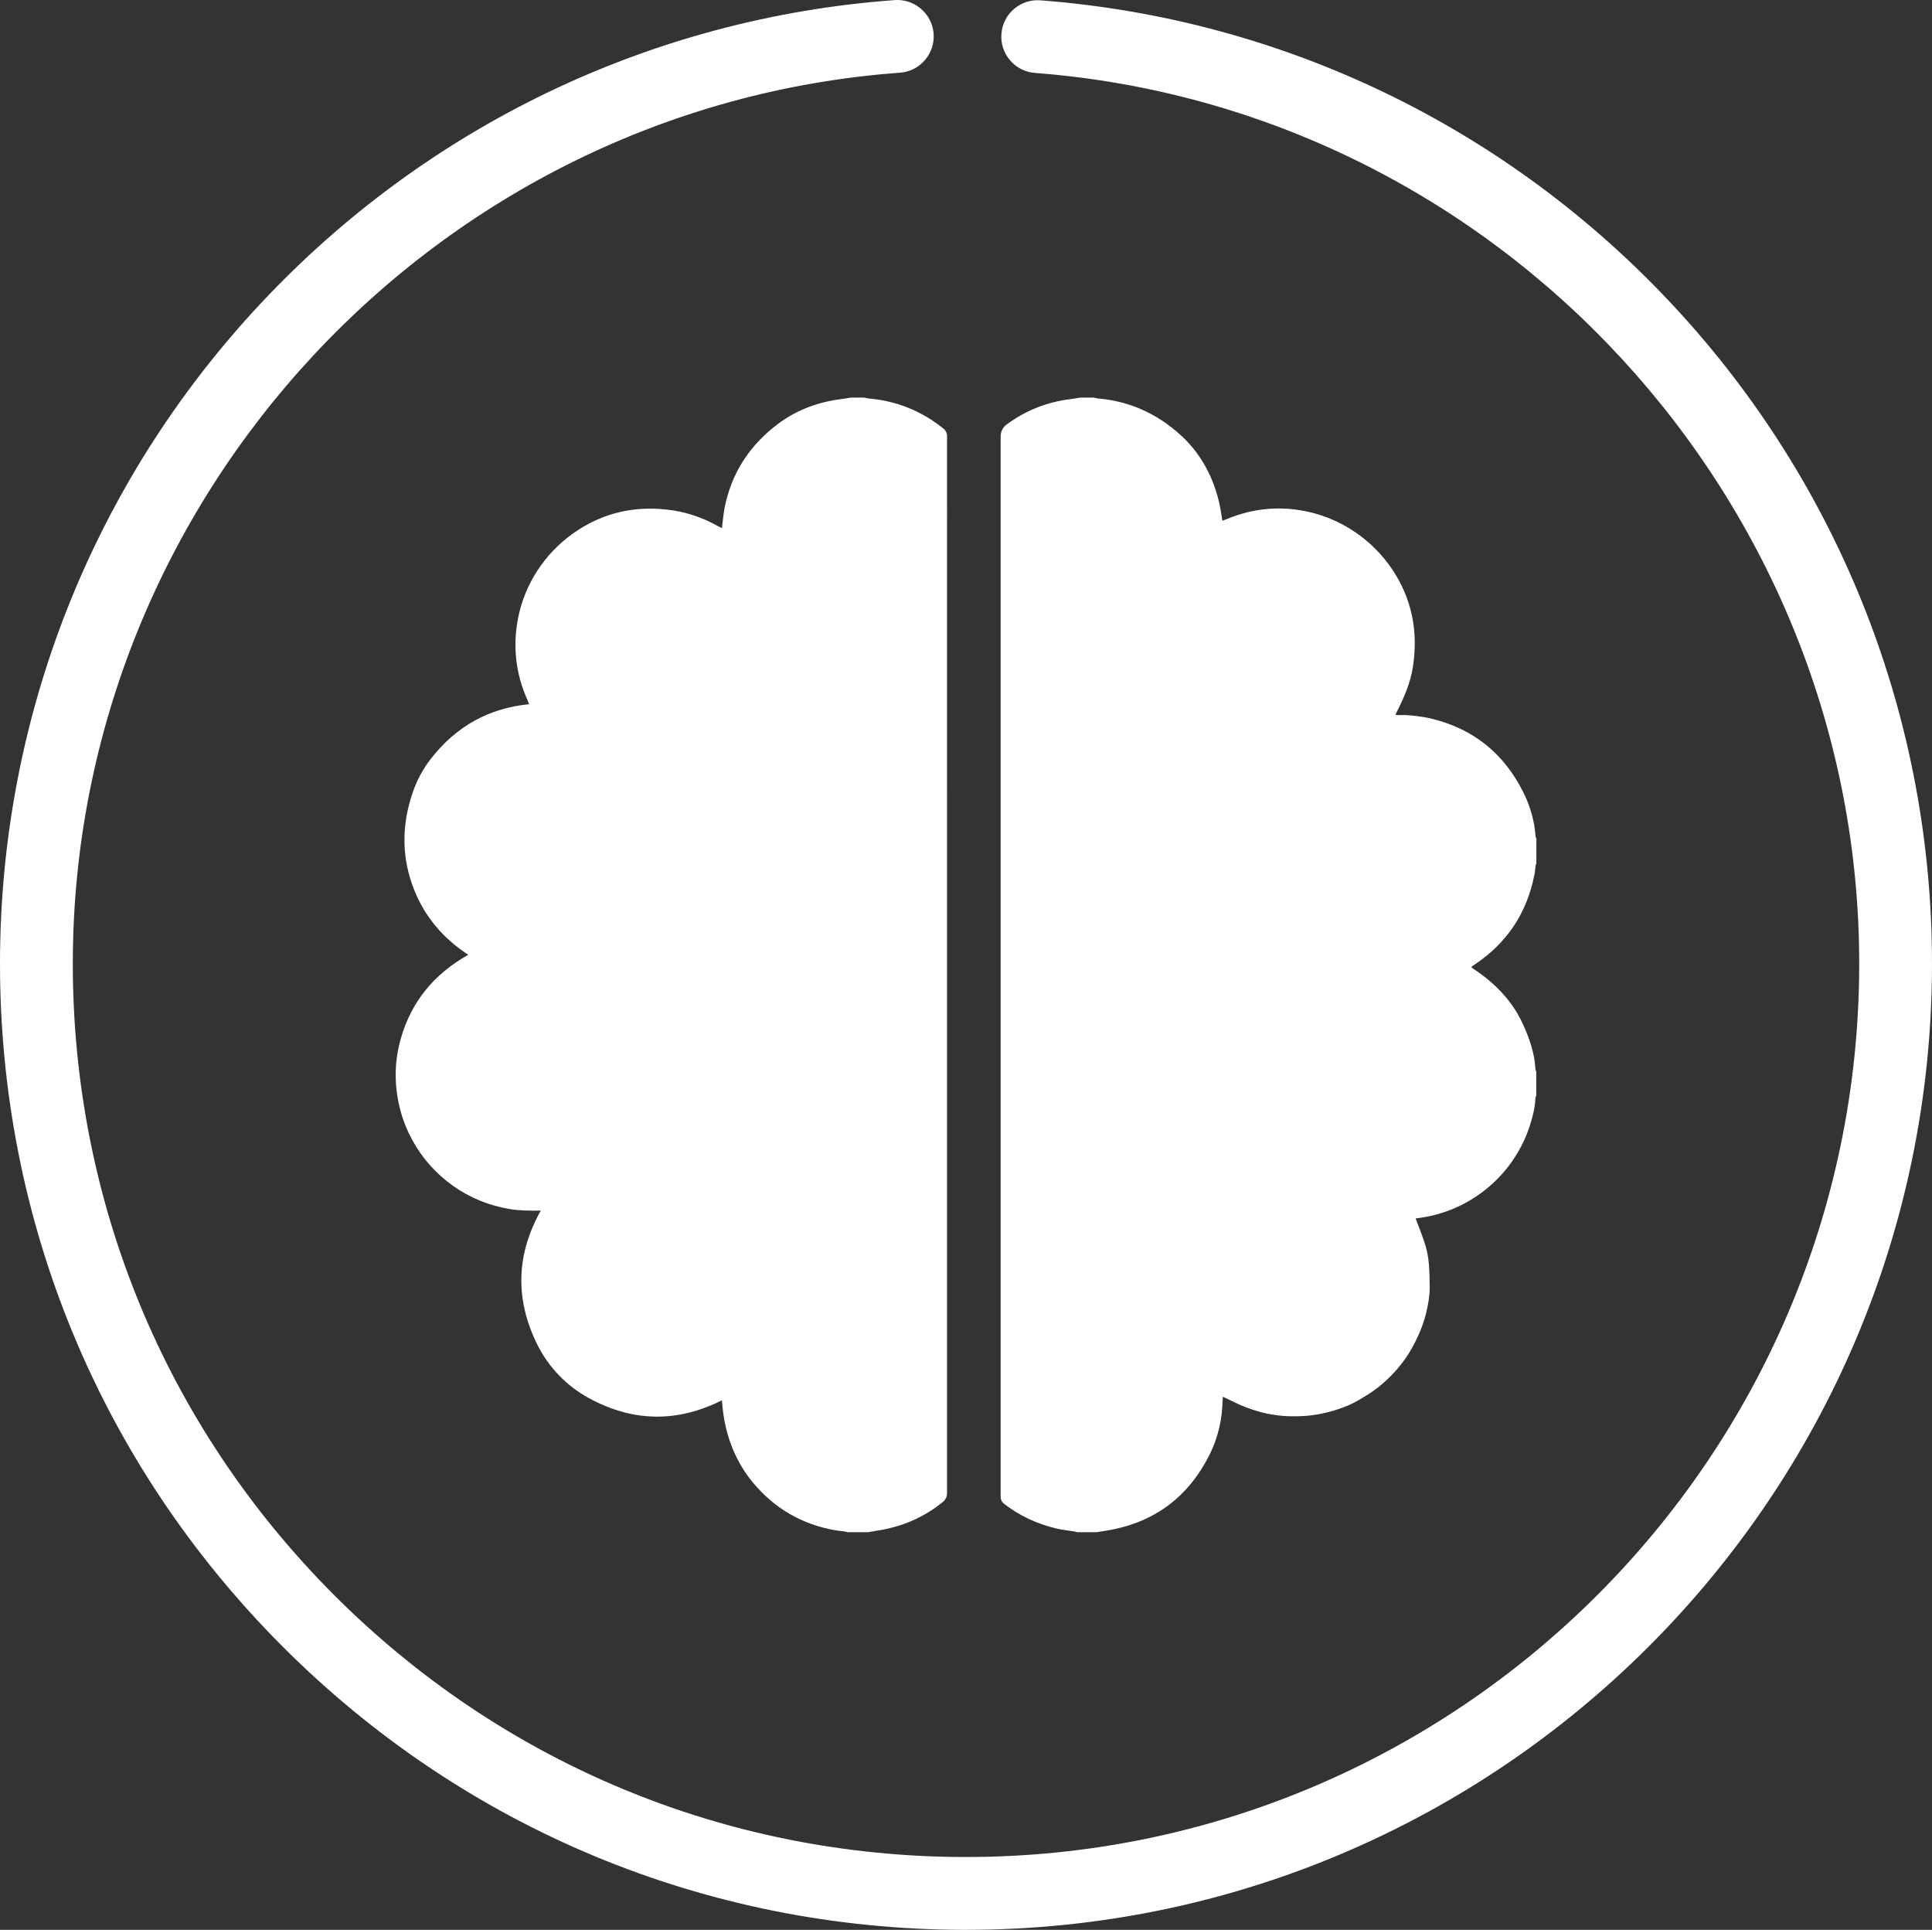 <?xml version="1.0" encoding="UTF-8"?>
<svg id="Layer_2" data-name="Layer 2" xmlns="http://www.w3.org/2000/svg" viewBox="0 0 1056.41 1055.06">
  <rect x="0" y="0" width="1056.41" height="1055.06" fill="#333333" stroke="none"/>
  <defs>
    <style>
      .cls-1 {
        fill: #fff;
      }
    </style>
  </defs>
  <g id="Capa_1" data-name="Capa 1">
    <path class="cls-1" d="M528.22,1055.06h-.84c-141.09-.22-273.65-55.37-373.26-155.3C54.51,799.84-.23,667.11,0,526.01c.21-134.14,50.76-261.95,142.33-359.87C233.43,68.72,356.62,9.73,489.2.05c10.88-.79,20.5,7.44,21.3,18.4.8,10.97-7.44,20.5-18.4,21.3C238.89,58.24,40.22,271.86,39.81,526.07c-.2,130.46,50.41,253.19,142.5,345.58,92.1,92.39,214.67,143.39,345.13,143.59h.78c268.97.02,487.97-218.58,488.39-487.63.4-254.19-197.57-468.43-450.72-487.74-10.96-.84-19.17-10.4-18.33-21.36.84-10.96,10.35-19.19,21.36-18.33,132.54,10.11,255.52,69.49,346.31,167.19,91.25,98.21,141.4,226.17,141.18,360.3-.46,290.97-237.34,527.38-528.2,527.38h.01Z"/>
    <g>
      <path class="cls-1" d="M517.84,238.32c0-1.48-.64-2.9-1.78-3.84-4.42-3.63-9.27-6.77-14.57-9.37-8.44-4.14-17.38-6.5-26.75-7.28-.7-.06-1.38-.3-2.07-.46h-7.47c-1.76.28-3.51.62-5.27.83-12.26,1.49-24.13,5.84-34.05,13.19-16.04,11.88-25.87,27.29-29.62,45.94-.64,3.2-.89,6.48-1.31,9.73-.06.45-.11.9-.2,1.66-.7-.33-1.27-.57-1.8-.87-7.6-4.31-15.91-7.39-24.54-8.74-20.31-3.18-38.84.93-55.28,12.67-15.36,10.97-26.22,27.59-29.84,46.12-3.03,15.52-1.3,30.56,5.17,44.92.28.63.52,1.28.87,2.16-21.84,2.17-39.8,11.91-53.78,29.91-4.14,5.32-7.41,11.33-9.65,17.7-6.46,18.38-6.41,36.46.6,53.98,5.95,14.88,15.9,26.51,29.56,35.41-18.69,10.5-31.23,25.65-36.98,46.1-3.7,13.17-3.56,26.4.03,39.59,1.49,5.46,3.62,10.66,6.34,15.62s5.95,9.56,9.72,13.79,7.96,7.98,12.58,11.25c4.56,3.23,9.43,5.91,14.6,8.04,5.23,2.15,10.64,3.65,16.22,4.6,5.55.95,11.15.95,17.13.86-13.13,23.4-14.47,47.75-1.99,73.08,6.1,12.37,15.94,22.66,28.03,29.3,24.78,13.61,49.22,13.31,72.98,1.33.13,1.32.24,2.5.35,3.64,1.44,14.89,6.76,29.31,16.25,40.87,12.12,14.77,27.49,23.5,45.74,26.61,1.48.25,2.99.35,4.48.56.7.1,1.39.3,2.09.45h11.01c1.53-.27,3.06-.57,4.6-.8,14.1-2.09,26.22-7.45,36.47-15.89,1.37-1.13,2.13-2.85,2.13-4.63V238.32Z"/>
      <path class="cls-1" d="M839.07,478.18c.29-1.47.32-2.99.52-4.48.09-.62.31-1.23.48-1.84v-13.37c-.16-.48-.42-.96-.45-1.45-.59-8.41-2.94-16.37-6.67-23.87-10.58-21.27-27.32-34.67-50.03-40.24-4.85-1.19-12.97-2.25-17.95-1.98-.56.03-1.09-.05-1.98-.11.27-.56.48-1.03.69-1.46,4-7.9,7.57-16.1,8.91-24.85,2.98-19.44-.63-37.41-11.5-53.5-10.56-15.62-26.88-26.9-45.25-31.12-15.46-3.55-30.48-2.13-44.9,3.8-.77.32-1.54.62-2.55,1.02-.24-1.51-.44-2.78-.64-4.06-2.43-16.03-9.61-31.17-21.51-42.18-13.93-12.89-29.39-19.26-46.03-20.67-.7-.06-1.38-.3-2.07-.46h-7.47c-1.73.28-3.45.61-5.19.82-13.2,1.63-24.91,6.34-35.21,14.02-2,1.5-3.12,3.92-3.12,6.42v579.74c0,1.43.64,2.8,1.76,3.68,8.33,6.52,17.99,11.1,29,13.67,3.05.71,6.19,1.01,9.29,1.51.64.1,1.26.29,1.89.44h10.62c1.67-.27,3.34-.54,5.01-.81,26.35-4.22,45.37-18.45,57.07-42.42,4.33-8.86,6.5-18.66,6.71-28.51.02-.71.11-1.41.18-2.3,3.15,1.48,6.14,2.97,9.14,4.34,3.94,1.8,10.65,4,14.89,4.85s8.39,1.4,12.66,1.47c4.26.06,8.51-.03,12.74-.64,4.22-.61,8.36-1.54,12.42-2.84,4.13-1.32,8.17-2.89,11.91-5.07,3.67-2.14,7.34-4.35,10.69-6.94,3.35-2.6,6.51-5.51,9.37-8.64s5.48-6.54,7.76-10.12c1.95-3.07,3.59-6.36,5.16-9.67,1.62-3.42,3.67-9.22,4.5-12.91,1.02-4.5,1.88-9.04,1.85-13.66-.03-4.14-.13-8.29-.43-12.43-.32-4.41-1.27-8.77-2.7-12.96-1.37-4.01-2.96-7.95-4.53-12.13l.11-.18c28.89-3.15,53.31-23.08,62.25-50.57,1.6-4.93,2.88-9.93,3.11-15.15.02-.5.29-.98.45-1.47v-12.98c-.16-.49-.42-.97-.45-1.47-.49-8.93-3.46-17.28-7.24-25.37-5.66-12.11-15.15-21.77-26.3-29.14-.41-.27-.81-.56-1.2-.85-.09-.07-.13-.22-.28-.5.49-.35.99-.73,1.51-1.08,17.88-11.85,28.87-28.3,32.94-49.36l.06.03Z"/>
    </g>
  </g>
</svg>